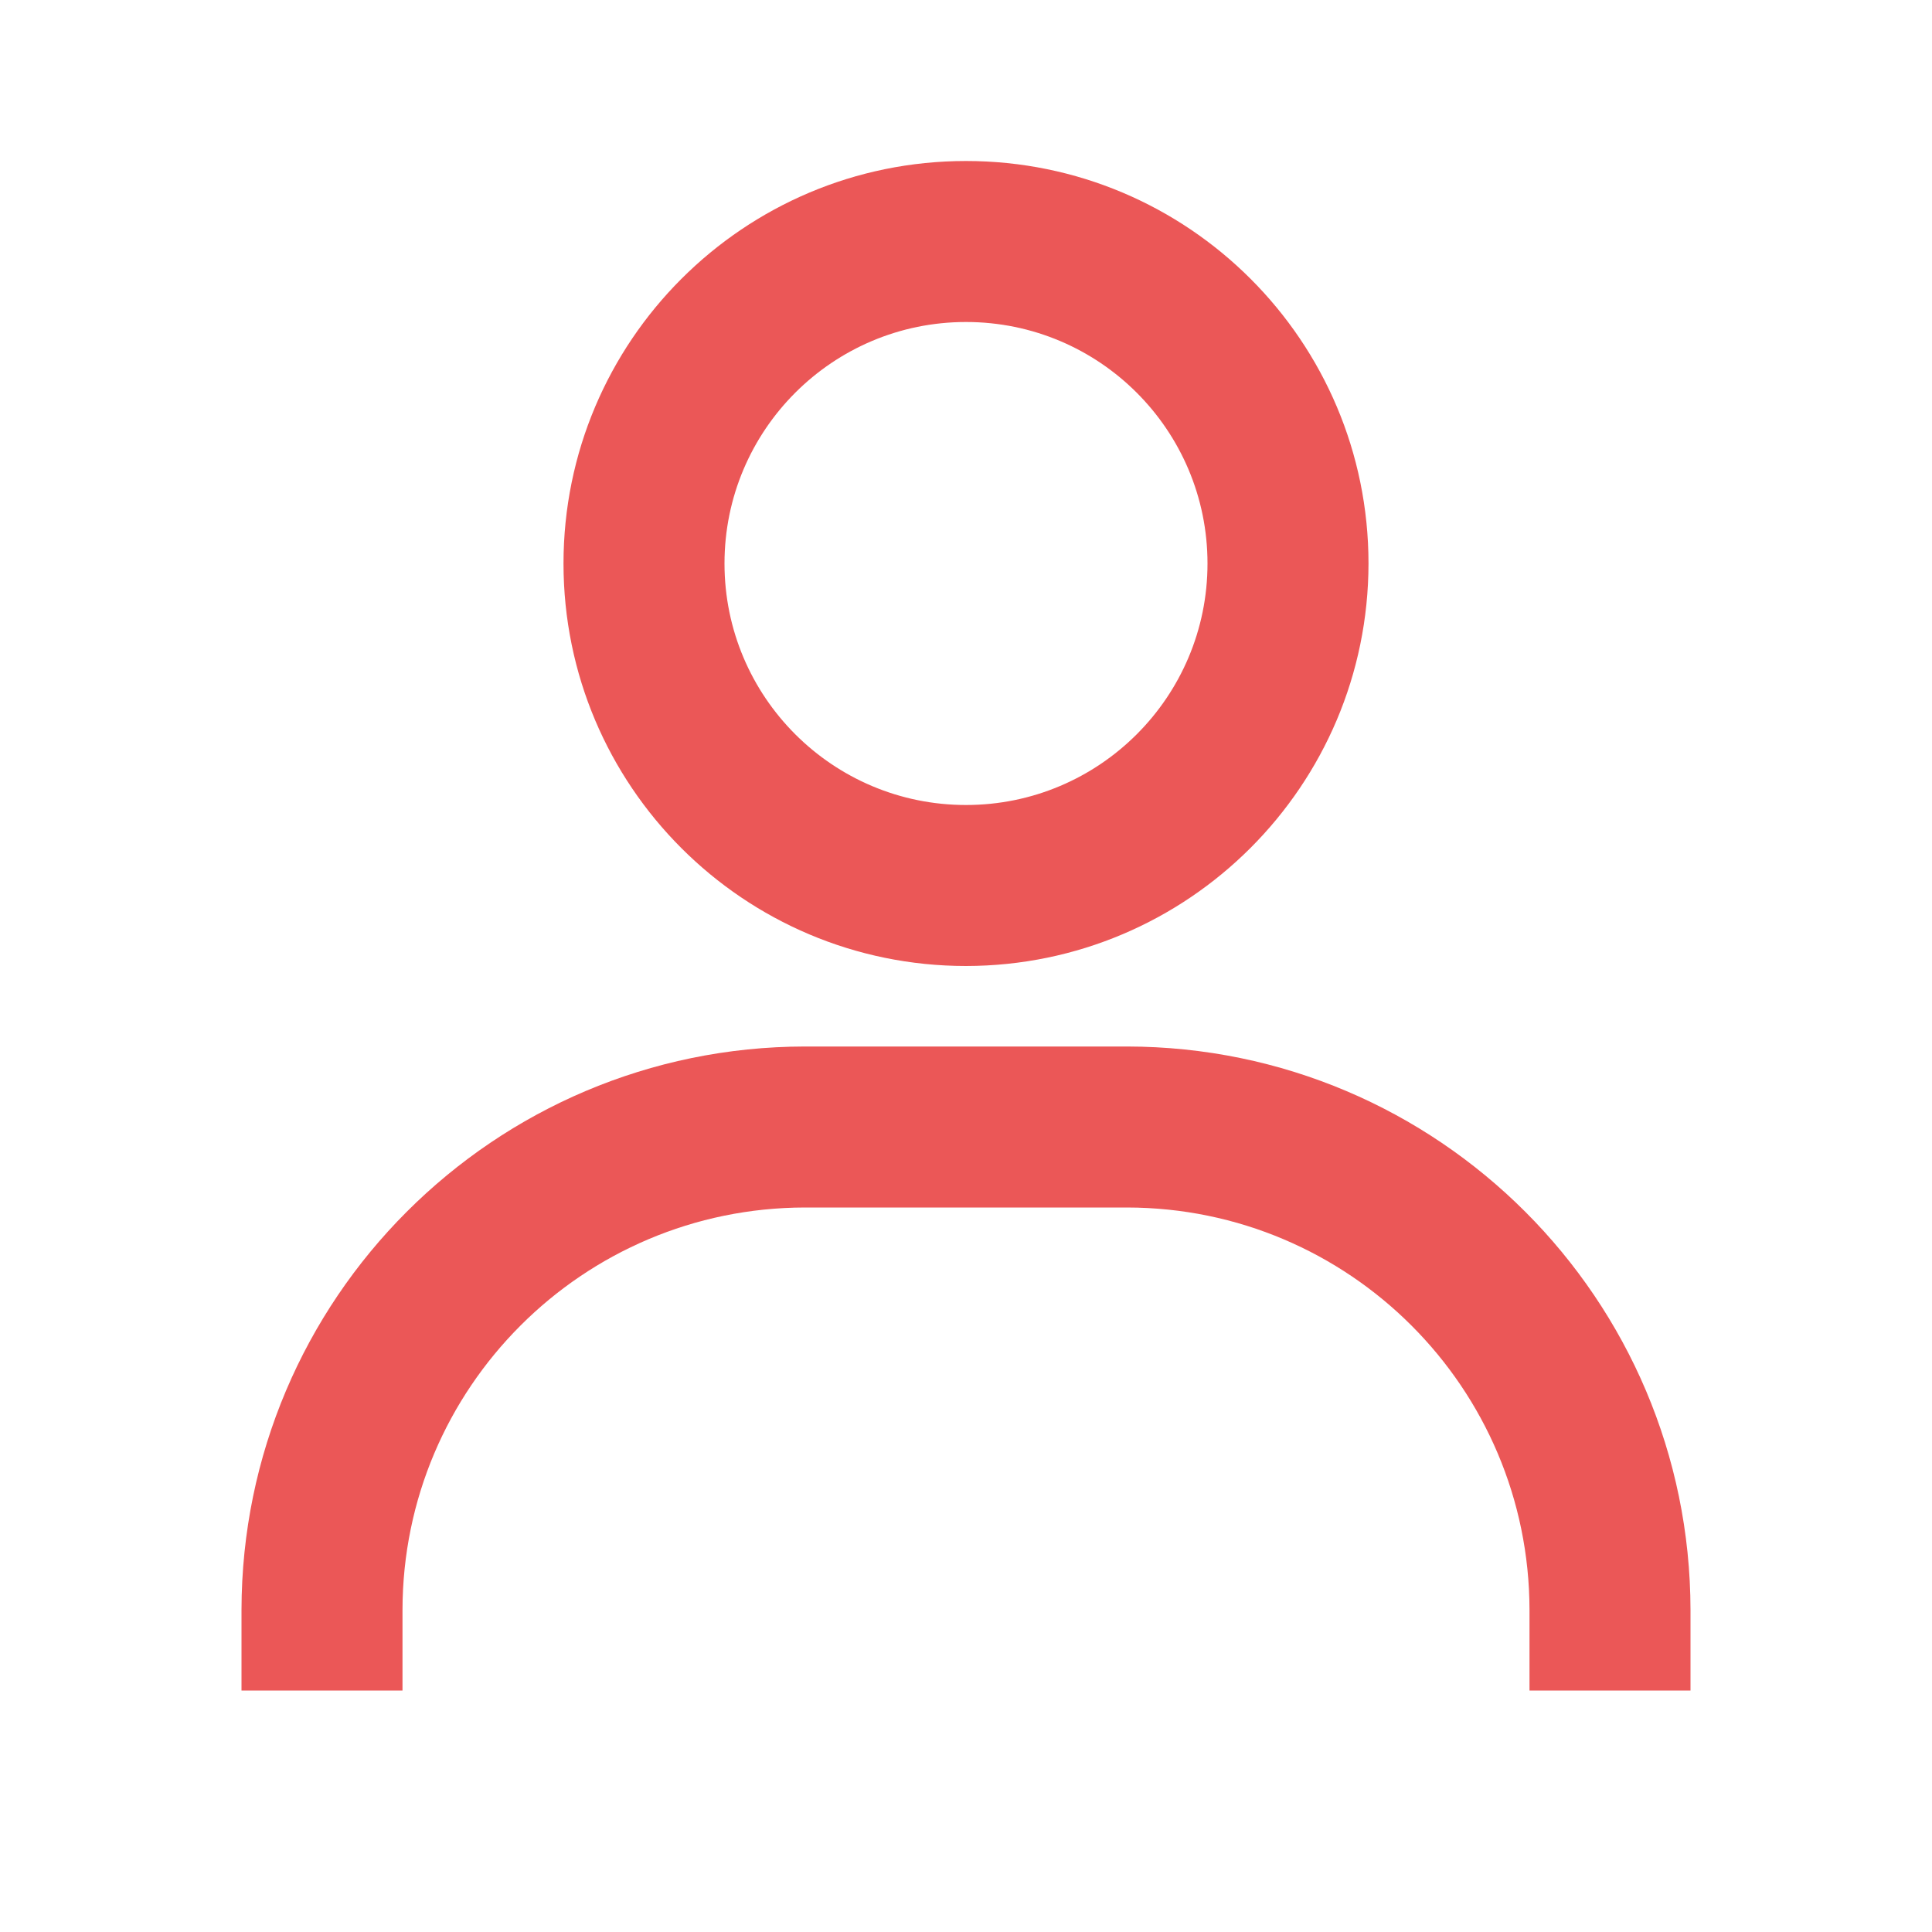 <svg width="23.75" height="23.75" viewBox="0 0 30 30" version="1.1" fill="none" xmlns="http://www.w3.org/2000/svg">
<path d="M6.25 26.25H3.75V25C3.756 20.17 7.67 16.256 12.5 16.25H17.5C22.33 16.256 26.244 20.17 26.25 25V26.25H23.75V25C23.746 21.55 20.95 18.754 17.5 18.75H12.5C9.05 18.754 6.254 21.55 6.25 25V26.25ZM15 15C11.548 15 8.75 12.202 8.75 8.75C8.75 5.298 11.548 2.5 15 2.5C18.452 2.5 21.25 5.298 21.25 8.75C21.246 12.2 18.45 14.996 15 15ZM15 5C12.929 5 11.25 6.679 11.25 8.75C11.25 10.821 12.929 12.5 15 12.5C17.071 12.5 18.75 10.821 18.75 8.75C18.75 6.679 17.071 5 15 5Z" fill="#EB5757"/>
</svg>
